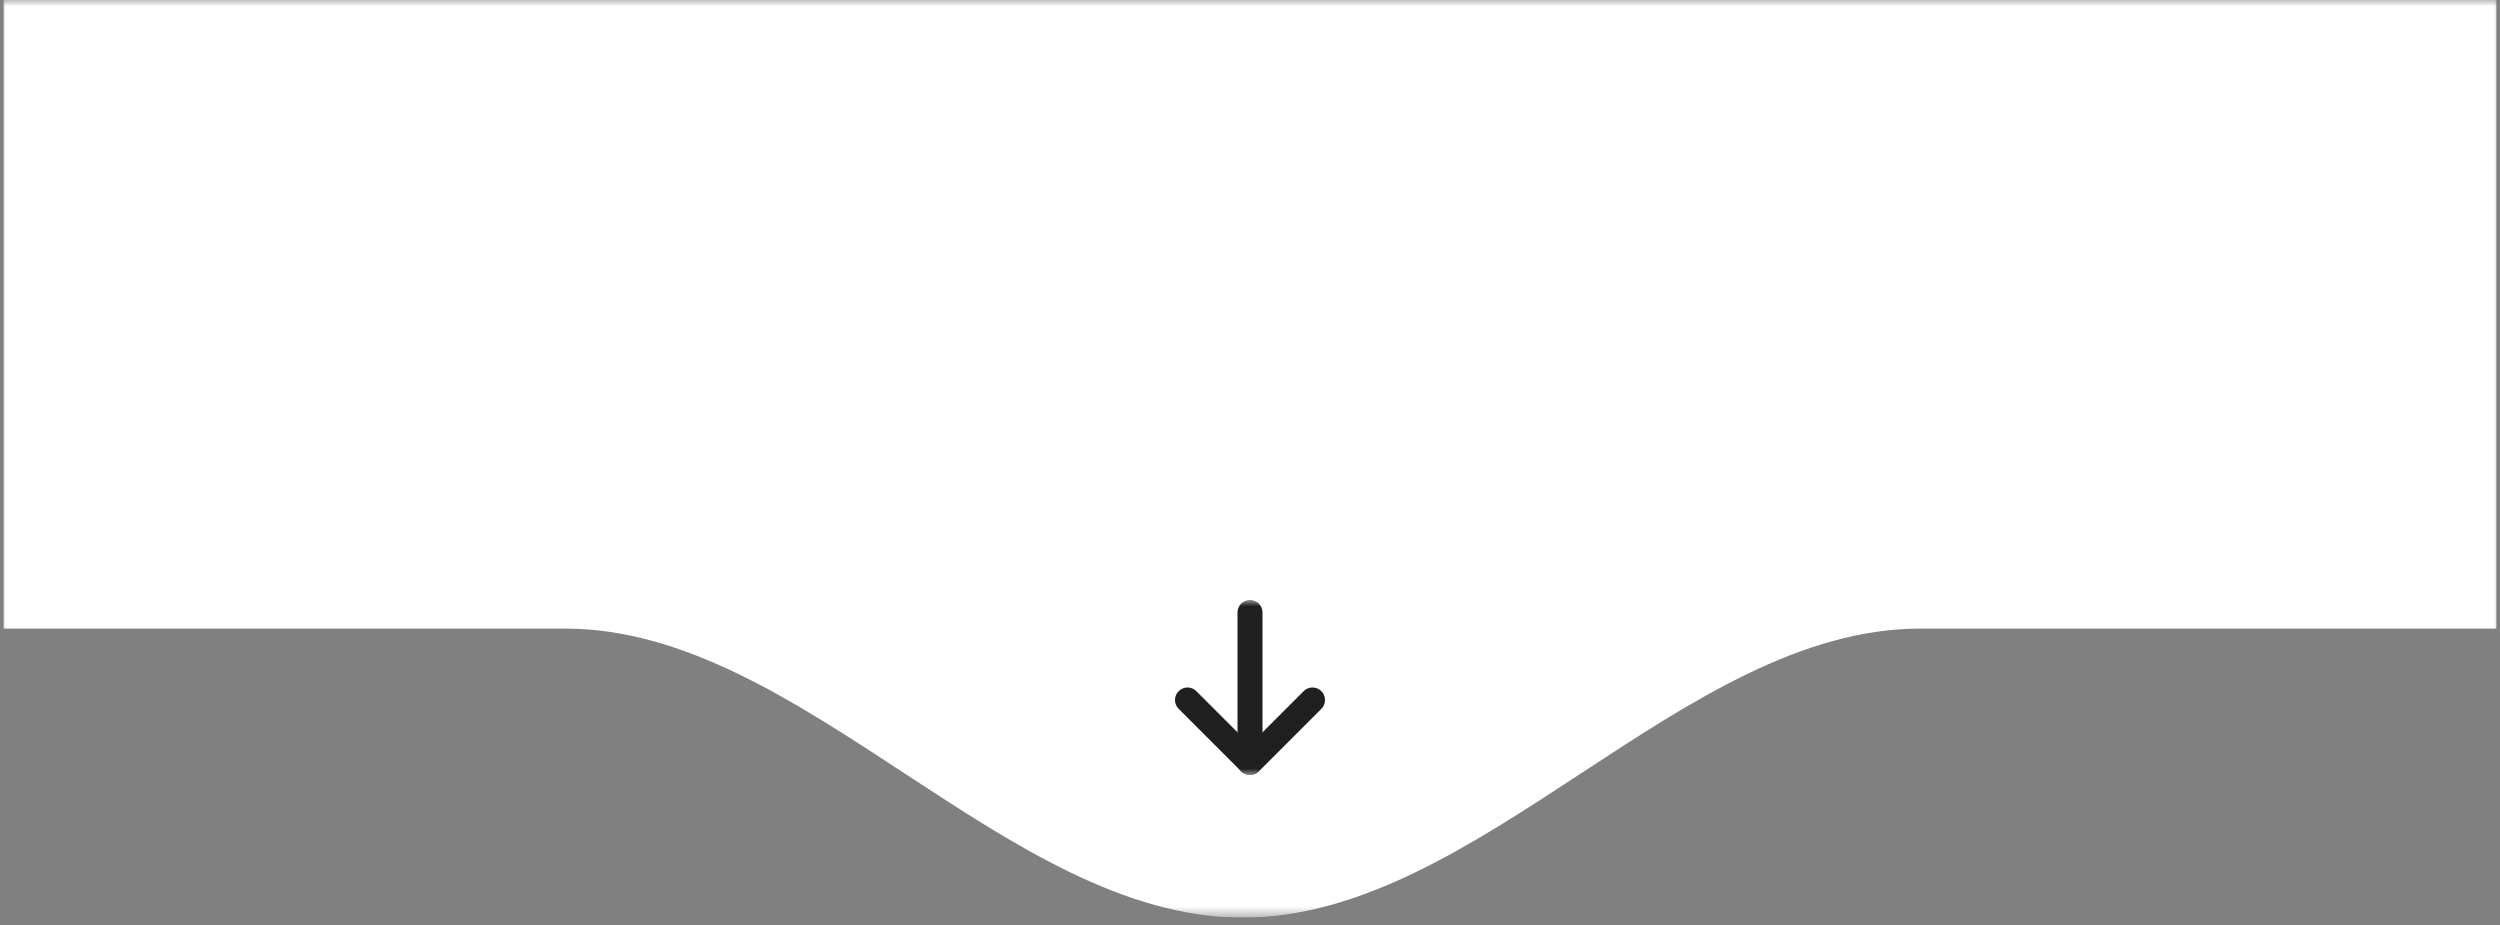<?xml version="1.0" encoding="UTF-8"?> <svg xmlns="http://www.w3.org/2000/svg" width="200" height="74" viewBox="0 0 200 74" fill="none"><rect x="0" y="0" width="200" height="74" fill="#808080" stroke="none"/> <g clip-path="url(#clip0_57_398)"> <mask id="mask0_57_398" style="mask-type:luminance" maskUnits="userSpaceOnUse" x="0" y="0" width="200" height="74"> <path d="M200 0H0V73.41H200V0Z" fill="white"></path> </mask> <g mask="url(#mask0_57_398)"> <path fill-rule="evenodd" clip-rule="evenodd" d="M126.509 61.85C135.325 56.07 144.141 50.289 153.597 50.289H199.711V-54.913H0.289V50.289H45.248C54.703 50.289 63.519 56.07 72.335 61.85C81.15 67.63 89.966 73.411 99.422 73.411C108.877 73.411 117.693 67.63 126.509 61.85Z" fill="white"></path> </g> <g clip-path="url(#clip1_57_398)"> <mask id="mask1_57_398" style="mask-type:luminance" maskUnits="userSpaceOnUse" x="93" y="48" width="14" height="14"> <path d="M107 62V48H93V62H107Z" fill="white"></path> </mask> <g mask="url(#mask1_57_398)"> <path d="M105 56L100 61L95 56" stroke="#202020" stroke-width="2" stroke-linecap="round" stroke-linejoin="round"></path> <path d="M100 61V49" stroke="#202020" stroke-width="2" stroke-linecap="round" stroke-linejoin="round"></path> </g> </g> </g> <defs> <clipPath id="clip0_57_398"> <rect width="200" height="73.41" fill="white"></rect> </clipPath> <clipPath id="clip1_57_398"> <rect width="14" height="14" fill="white" transform="translate(93 48)"></rect> </clipPath> </defs> </svg> 